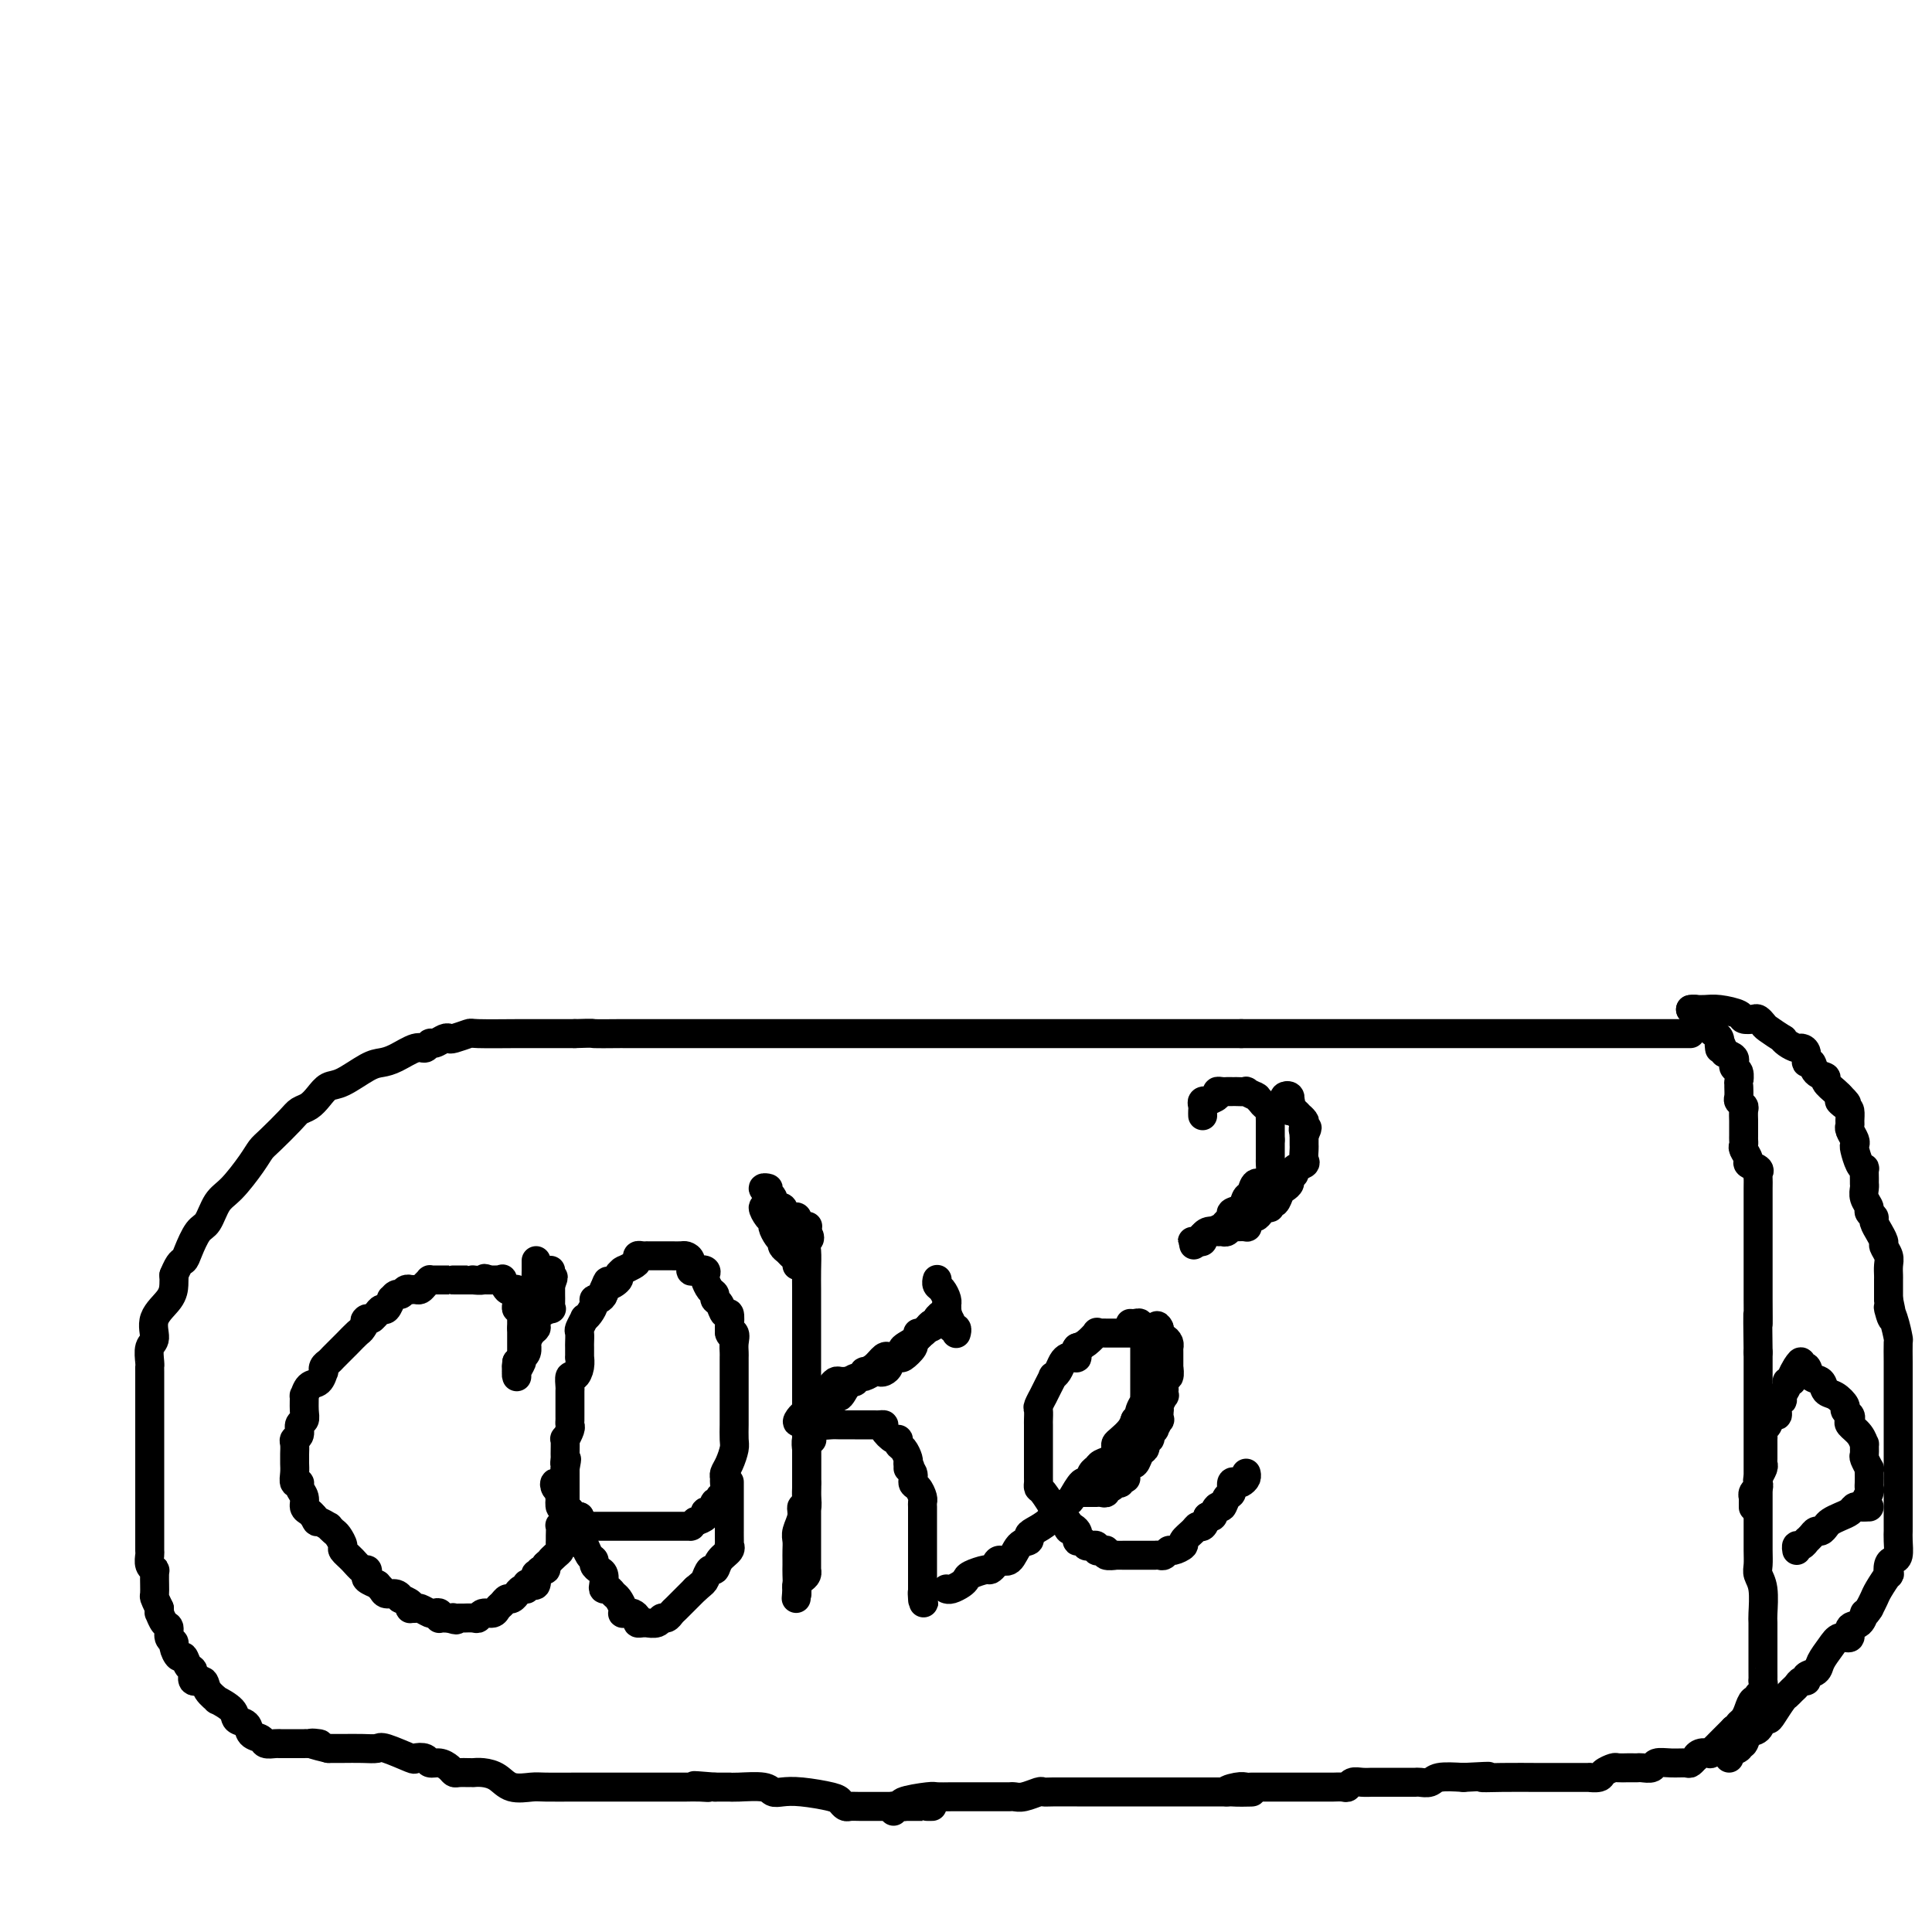 <svg viewBox='0 0 400 400' version='1.1' xmlns='http://www.w3.org/2000/svg' xmlns:xlink='http://www.w3.org/1999/xlink'><g fill='none' stroke='#000000' stroke-width='6' stroke-linecap='round' stroke-linejoin='round'><path d='M193,374c-0.428,0.000 -0.857,0.000 -1,0c-0.143,-0.000 -0.001,-0.000 0,0c0.001,0.000 -0.139,0.000 -1,0c-0.861,-0.000 -2.444,-0.000 -4,0c-1.556,0.000 -3.085,0.001 -4,0c-0.915,-0.001 -1.215,-0.003 -2,0c-0.785,0.003 -2.055,0.012 -3,0c-0.945,-0.012 -1.565,-0.045 -2,0c-0.435,0.045 -0.686,0.170 -1,0c-0.314,-0.170 -0.690,-0.633 -1,-1c-0.310,-0.367 -0.556,-0.638 -2,-1c-1.444,-0.362 -4.088,-0.815 -6,-1c-1.912,-0.185 -3.091,-0.102 -4,0c-0.909,0.102 -1.548,0.224 -2,0c-0.452,-0.224 -0.716,-0.792 -2,-1c-1.284,-0.208 -3.587,-0.056 -5,0c-1.413,0.056 -1.935,0.015 -2,0c-0.065,-0.015 0.329,-0.004 0,0c-0.329,0.004 -1.380,0.001 -2,0c-0.620,-0.001 -0.810,-0.001 -1,0'/><path d='M148,370c-7.394,-0.619 -3.379,-0.166 -2,0c1.379,0.166 0.121,0.044 -1,0c-1.121,-0.044 -2.106,-0.012 -3,0c-0.894,0.012 -1.697,0.003 -3,0c-1.303,-0.003 -3.105,-0.001 -4,0c-0.895,0.001 -0.884,0.000 -2,0c-1.116,-0.000 -3.361,-0.001 -5,0c-1.639,0.001 -2.672,0.002 -4,0c-1.328,-0.002 -2.949,-0.007 -5,0c-2.051,0.007 -4.531,0.026 -6,0c-1.469,-0.026 -1.928,-0.098 -3,0c-1.072,0.098 -2.756,0.366 -4,0c-1.244,-0.366 -2.048,-1.366 -3,-2c-0.952,-0.634 -2.052,-0.902 -3,-1c-0.948,-0.098 -1.746,-0.026 -2,0c-0.254,0.026 0.035,0.004 0,0c-0.035,-0.004 -0.393,0.009 -1,0c-0.607,-0.009 -1.462,-0.040 -2,0c-0.538,0.040 -0.759,0.151 -1,0c-0.241,-0.151 -0.503,-0.563 -1,-1c-0.497,-0.437 -1.228,-0.900 -2,-1c-0.772,-0.100 -1.583,0.162 -2,0c-0.417,-0.162 -0.439,-0.747 -1,-1c-0.561,-0.253 -1.661,-0.173 -2,0c-0.339,0.173 0.082,0.439 -1,0c-1.082,-0.439 -3.666,-1.582 -5,-2c-1.334,-0.418 -1.418,-0.112 -2,0c-0.582,0.112 -1.661,0.030 -3,0c-1.339,-0.030 -2.937,-0.008 -4,0c-1.063,0.008 -1.589,0.002 -2,0c-0.411,-0.002 -0.705,-0.001 -1,0'/><path d='M68,362c-6.222,-1.464 -2.778,-1.124 -2,-1c0.778,0.124 -1.109,0.033 -2,0c-0.891,-0.033 -0.784,-0.009 -1,0c-0.216,0.009 -0.753,0.002 -1,0c-0.247,-0.002 -0.203,0.000 -1,0c-0.797,-0.000 -2.436,-0.003 -3,0c-0.564,0.003 -0.053,0.013 0,0c0.053,-0.013 -0.352,-0.049 -1,0c-0.648,0.049 -1.540,0.183 -2,0c-0.460,-0.183 -0.488,-0.681 -1,-1c-0.512,-0.319 -1.508,-0.457 -2,-1c-0.492,-0.543 -0.480,-1.489 -1,-2c-0.520,-0.511 -1.572,-0.587 -2,-1c-0.428,-0.413 -0.232,-1.162 -1,-2c-0.768,-0.838 -2.501,-1.764 -3,-2c-0.499,-0.236 0.235,0.217 0,0c-0.235,-0.217 -1.439,-1.103 -2,-2c-0.561,-0.897 -0.479,-1.803 -1,-2c-0.521,-0.197 -1.645,0.317 -2,0c-0.355,-0.317 0.058,-1.465 0,-2c-0.058,-0.535 -0.589,-0.458 -1,-1c-0.411,-0.542 -0.703,-1.702 -1,-2c-0.297,-0.298 -0.601,0.267 -1,0c-0.399,-0.267 -0.894,-1.366 -1,-2c-0.106,-0.634 0.178,-0.805 0,-1c-0.178,-0.195 -0.818,-0.416 -1,-1c-0.182,-0.584 0.095,-1.532 0,-2c-0.095,-0.468 -0.562,-0.455 -1,-1c-0.438,-0.545 -0.849,-1.647 -1,-2c-0.151,-0.353 -0.043,0.042 0,0c0.043,-0.042 0.022,-0.521 0,-1'/><path d='M33,333c-1.305,-2.771 -1.068,-2.200 -1,-3c0.068,-0.800 -0.034,-2.973 0,-4c0.034,-1.027 0.205,-0.909 0,-1c-0.205,-0.091 -0.787,-0.391 -1,-1c-0.213,-0.609 -0.057,-1.528 0,-2c0.057,-0.472 0.015,-0.496 0,-1c-0.015,-0.504 -0.004,-1.488 0,-2c0.004,-0.512 0.001,-0.554 0,-1c-0.001,-0.446 -0.000,-1.297 0,-2c0.000,-0.703 0.000,-1.258 0,-2c-0.000,-0.742 -0.000,-1.672 0,-2c0.000,-0.328 0.000,-0.055 0,0c-0.000,0.055 -0.000,-0.109 0,-1c0.000,-0.891 0.000,-2.509 0,-3c-0.000,-0.491 0.000,0.145 0,0c-0.000,-0.145 -0.000,-1.072 0,-2c0.000,-0.928 0.000,-1.857 0,-2c-0.000,-0.143 -0.000,0.501 0,0c0.000,-0.501 0.000,-2.149 0,-4c-0.000,-1.851 -0.000,-3.907 0,-5c0.000,-1.093 0.000,-1.222 0,-2c-0.000,-0.778 -0.001,-2.205 0,-4c0.001,-1.795 0.005,-3.960 0,-5c-0.005,-1.040 -0.018,-0.956 0,-1c0.018,-0.044 0.068,-0.217 0,-1c-0.068,-0.783 -0.253,-2.177 0,-3c0.253,-0.823 0.943,-1.074 1,-2c0.057,-0.926 -0.521,-2.527 0,-4c0.521,-1.473 2.140,-2.820 3,-4c0.860,-1.180 0.960,-2.194 1,-3c0.040,-0.806 0.020,-1.403 0,-2'/><path d='M36,264c1.191,-2.939 1.670,-2.787 2,-3c0.330,-0.213 0.513,-0.792 1,-2c0.487,-1.208 1.279,-3.044 2,-4c0.721,-0.956 1.373,-1.033 2,-2c0.627,-0.967 1.230,-2.823 2,-4c0.770,-1.177 1.708,-1.673 3,-3c1.292,-1.327 2.937,-3.483 4,-5c1.063,-1.517 1.545,-2.395 2,-3c0.455,-0.605 0.884,-0.938 2,-2c1.116,-1.062 2.917,-2.852 4,-4c1.083,-1.148 1.446,-1.653 2,-2c0.554,-0.347 1.300,-0.534 2,-1c0.700,-0.466 1.356,-1.210 2,-2c0.644,-0.790 1.277,-1.625 2,-2c0.723,-0.375 1.538,-0.290 3,-1c1.462,-0.710 3.572,-2.213 5,-3c1.428,-0.787 2.176,-0.856 3,-1c0.824,-0.144 1.725,-0.363 3,-1c1.275,-0.637 2.922,-1.691 4,-2c1.078,-0.309 1.585,0.127 2,0c0.415,-0.127 0.739,-0.818 1,-1c0.261,-0.182 0.459,0.144 1,0c0.541,-0.144 1.423,-0.756 2,-1c0.577,-0.244 0.847,-0.118 1,0c0.153,0.118 0.189,0.228 1,0c0.811,-0.228 2.397,-0.793 3,-1c0.603,-0.207 0.222,-0.055 2,0c1.778,0.055 5.714,0.015 8,0c2.286,-0.015 2.923,-0.004 4,0c1.077,0.004 2.593,0.001 4,0c1.407,-0.001 2.703,-0.001 4,0'/><path d='M119,214c4.790,-0.155 3.266,-0.041 4,0c0.734,0.041 3.727,0.011 5,0c1.273,-0.011 0.826,-0.003 1,0c0.174,0.003 0.968,0.001 2,0c1.032,-0.001 2.303,-0.000 4,0c1.697,0.000 3.822,0.000 6,0c2.178,-0.000 4.410,-0.000 6,0c1.590,0.000 2.540,0.000 4,0c1.460,-0.000 3.432,-0.000 5,0c1.568,0.000 2.731,0.000 5,0c2.269,-0.000 5.642,-0.000 8,0c2.358,0.000 3.700,0.000 5,0c1.300,-0.000 2.559,-0.000 4,0c1.441,0.000 3.063,0.000 4,0c0.937,-0.000 1.187,-0.000 2,0c0.813,0.000 2.188,0.000 3,0c0.812,-0.000 1.063,-0.000 2,0c0.937,0.000 2.562,0.000 4,0c1.438,-0.000 2.690,-0.000 5,0c2.310,0.000 5.677,0.000 8,0c2.323,-0.000 3.602,-0.000 5,0c1.398,0.000 2.913,0.000 4,0c1.087,-0.000 1.744,-0.000 3,0c1.256,0.000 3.112,0.000 5,0c1.888,0.000 3.808,-0.000 5,0c1.192,0.000 1.657,0.000 3,0c1.343,0.000 3.564,-0.000 5,0c1.436,0.000 2.086,0.000 4,0c1.914,0.000 5.092,-0.000 7,0c1.908,0.000 2.545,0.000 4,0c1.455,0.000 3.727,0.000 6,0'/><path d='M257,214c22.352,0.000 9.232,0.000 6,0c-3.232,0.000 3.423,-0.000 7,0c3.577,0.000 4.077,0.000 5,0c0.923,0.000 2.268,-0.000 4,0c1.732,0.000 3.850,0.000 5,0c1.150,-0.000 1.333,0.000 3,0c1.667,0.000 4.819,0.000 7,0c2.181,0.000 3.390,0.000 5,0c1.610,-0.000 3.619,0.000 5,0c1.381,0.000 2.134,0.000 4,0c1.866,0.000 4.846,0.000 7,0c2.154,0.000 3.483,0.000 5,0c1.517,-0.000 3.223,-0.000 5,0c1.777,0.000 3.627,0.000 5,0c1.373,0.000 2.269,-0.000 3,0c0.731,0.000 1.296,0.000 2,0c0.704,0.000 1.547,-0.000 2,0c0.453,0.000 0.517,0.000 1,0c0.483,0.000 1.386,-0.000 3,0c1.614,0.000 3.939,0.000 5,0c1.061,0.000 0.859,-0.000 1,0c0.141,0.000 0.625,0.000 1,0c0.375,0.000 0.639,-0.000 1,0c0.361,0.000 0.817,0.000 1,0c0.183,0.000 0.091,0.000 0,0'/><path d='M185,375c0.020,-0.424 0.039,-0.848 0,-1c-0.039,-0.152 -0.137,-0.030 0,0c0.137,0.030 0.507,-0.030 1,0c0.493,0.030 1.108,0.152 1,0c-0.108,-0.152 -0.939,-0.577 0,-1c0.939,-0.423 3.647,-0.846 5,-1c1.353,-0.154 1.350,-0.041 2,0c0.650,0.041 1.953,0.011 3,0c1.047,-0.011 1.839,-0.003 3,0c1.161,0.003 2.692,0.001 4,0c1.308,-0.001 2.394,0.001 3,0c0.606,-0.001 0.733,-0.004 1,0c0.267,0.004 0.673,0.015 1,0c0.327,-0.015 0.576,-0.057 1,0c0.424,0.057 1.025,0.211 2,0c0.975,-0.211 2.325,-0.789 3,-1c0.675,-0.211 0.674,-0.057 1,0c0.326,0.057 0.979,0.015 2,0c1.021,-0.015 2.412,-0.004 5,0c2.588,0.004 6.375,0.001 9,0c2.625,-0.001 4.089,-0.000 6,0c1.911,0.000 4.269,0.000 6,0c1.731,-0.000 2.835,-0.000 4,0c1.165,0.000 2.391,0.000 3,0c0.609,-0.000 0.603,-0.000 1,0c0.397,0.000 1.199,0.000 2,0'/><path d='M254,371c9.786,-0.094 3.251,0.171 1,0c-2.251,-0.171 -0.218,-0.778 1,-1c1.218,-0.222 1.622,-0.060 2,0c0.378,0.060 0.730,0.016 1,0c0.270,-0.016 0.457,-0.004 1,0c0.543,0.004 1.440,0.001 2,0c0.560,-0.001 0.782,-0.000 1,0c0.218,0.000 0.430,0.000 1,0c0.570,-0.000 1.497,-0.000 2,0c0.503,0.000 0.582,0.000 1,0c0.418,-0.000 1.176,0.000 2,0c0.824,-0.000 1.712,-0.000 2,0c0.288,0.000 -0.026,0.000 0,0c0.026,-0.000 0.392,-0.000 1,0c0.608,0.000 1.458,0.001 2,0c0.542,-0.001 0.774,-0.004 1,0c0.226,0.004 0.444,0.015 1,0c0.556,-0.015 1.449,-0.057 2,0c0.551,0.057 0.762,0.211 1,0c0.238,-0.211 0.505,-0.789 1,-1c0.495,-0.211 1.217,-0.057 2,0c0.783,0.057 1.627,0.015 2,0c0.373,-0.015 0.275,-0.004 1,0c0.725,0.004 2.273,0.001 3,0c0.727,-0.001 0.632,0.001 1,0c0.368,-0.001 1.199,-0.004 2,0c0.801,0.004 1.574,0.015 2,0c0.426,-0.015 0.506,-0.056 1,0c0.494,0.056 1.402,0.207 2,0c0.598,-0.207 0.885,-0.774 2,-1c1.115,-0.226 3.057,-0.113 5,0'/><path d='M303,368c8.352,-0.464 4.731,-0.124 4,0c-0.731,0.124 1.426,0.033 4,0c2.574,-0.033 5.565,-0.009 7,0c1.435,0.009 1.314,0.002 2,0c0.686,-0.002 2.178,-0.001 3,0c0.822,0.001 0.973,0.001 1,0c0.027,-0.001 -0.072,-0.003 1,0c1.072,0.003 3.313,0.011 4,0c0.687,-0.011 -0.182,-0.041 0,0c0.182,0.041 1.415,0.155 2,0c0.585,-0.155 0.524,-0.577 1,-1c0.476,-0.423 1.490,-0.845 2,-1c0.510,-0.155 0.517,-0.042 1,0c0.483,0.042 1.443,0.012 2,0c0.557,-0.012 0.711,-0.007 1,0c0.289,0.007 0.713,0.016 1,0c0.287,-0.016 0.438,-0.057 1,0c0.562,0.057 1.537,0.213 2,0c0.463,-0.213 0.415,-0.793 1,-1c0.585,-0.207 1.802,-0.040 3,0c1.198,0.040 2.375,-0.045 3,0c0.625,0.045 0.697,0.222 1,0c0.303,-0.222 0.837,-0.843 1,-1c0.163,-0.157 -0.044,0.151 0,0c0.044,-0.151 0.341,-0.762 1,-1c0.659,-0.238 1.681,-0.105 2,0c0.319,0.105 -0.067,0.180 0,0c0.067,-0.180 0.585,-0.615 1,-1c0.415,-0.385 0.727,-0.719 1,-1c0.273,-0.281 0.507,-0.509 1,-1c0.493,-0.491 1.247,-1.246 2,-2'/><path d='M359,358c1.726,-1.272 1.041,-0.953 1,-1c-0.041,-0.047 0.562,-0.461 1,-1c0.438,-0.539 0.709,-1.204 1,-2c0.291,-0.796 0.600,-1.724 1,-2c0.400,-0.276 0.892,0.099 1,0c0.108,-0.099 -0.167,-0.673 0,-1c0.167,-0.327 0.777,-0.406 1,-1c0.223,-0.594 0.060,-1.701 0,-2c-0.060,-0.299 -0.016,0.210 0,0c0.016,-0.210 0.004,-1.139 0,-2c-0.004,-0.861 -0.001,-1.653 0,-2c0.001,-0.347 0.000,-0.250 0,-1c-0.000,-0.750 0.001,-2.347 0,-3c-0.001,-0.653 -0.004,-0.363 0,-1c0.004,-0.637 0.015,-2.200 0,-3c-0.015,-0.800 -0.057,-0.836 0,-2c0.057,-1.164 0.211,-3.458 0,-5c-0.211,-1.542 -0.789,-2.334 -1,-3c-0.211,-0.666 -0.057,-1.206 0,-2c0.057,-0.794 0.015,-1.842 0,-3c-0.015,-1.158 -0.004,-2.424 0,-3c0.004,-0.576 0.001,-0.460 0,-1c-0.001,-0.540 -0.000,-1.736 0,-3c0.000,-1.264 0.000,-2.595 0,-4c-0.000,-1.405 -0.000,-2.885 0,-5c0.000,-2.115 0.000,-4.865 0,-6c-0.000,-1.135 -0.000,-0.655 0,-1c0.000,-0.345 0.000,-1.515 0,-3c-0.000,-1.485 -0.000,-3.284 0,-5c0.000,-1.716 0.000,-3.347 0,-5c-0.000,-1.653 -0.000,-3.326 0,-5'/><path d='M364,280c-0.155,-11.985 -0.041,-6.946 0,-6c0.041,0.946 0.011,-2.199 0,-5c-0.011,-2.801 -0.003,-5.257 0,-7c0.003,-1.743 0.001,-2.771 0,-4c-0.001,-1.229 -0.001,-2.658 0,-4c0.001,-1.342 0.002,-2.597 0,-4c-0.002,-1.403 -0.008,-2.954 0,-4c0.008,-1.046 0.031,-1.589 0,-2c-0.031,-0.411 -0.117,-0.691 0,-1c0.117,-0.309 0.438,-0.646 0,-1c-0.438,-0.354 -1.634,-0.725 -2,-1c-0.366,-0.275 0.098,-0.454 0,-1c-0.098,-0.546 -0.758,-1.460 -1,-2c-0.242,-0.540 -0.065,-0.707 0,-1c0.065,-0.293 0.017,-0.712 0,-1c-0.017,-0.288 -0.004,-0.444 0,-1c0.004,-0.556 -0.003,-1.511 0,-2c0.003,-0.489 0.015,-0.511 0,-1c-0.015,-0.489 -0.057,-1.444 0,-2c0.057,-0.556 0.211,-0.714 0,-1c-0.211,-0.286 -0.789,-0.702 -1,-1c-0.211,-0.298 -0.056,-0.479 0,-1c0.056,-0.521 0.011,-1.382 0,-2c-0.011,-0.618 0.011,-0.993 0,-1c-0.011,-0.007 -0.056,0.353 0,0c0.056,-0.353 0.213,-1.418 0,-2c-0.213,-0.582 -0.795,-0.681 -1,-1c-0.205,-0.319 -0.034,-0.859 0,-1c0.034,-0.141 -0.068,0.116 0,0c0.068,-0.116 0.305,-0.605 0,-1c-0.305,-0.395 -1.153,-0.698 -2,-1'/><path d='M357,218c-1.310,-4.030 -1.086,-1.605 -1,-1c0.086,0.605 0.034,-0.610 0,-1c-0.034,-0.390 -0.051,0.045 0,0c0.051,-0.045 0.169,-0.572 0,-1c-0.169,-0.428 -0.624,-0.759 -1,-1c-0.376,-0.241 -0.674,-0.394 -1,-1c-0.326,-0.606 -0.679,-1.665 -1,-2c-0.321,-0.335 -0.608,0.054 -1,0c-0.392,-0.054 -0.889,-0.551 -1,-1c-0.111,-0.449 0.162,-0.852 0,-1c-0.162,-0.148 -0.761,-0.042 -1,0c-0.239,0.042 -0.120,0.021 0,0'/><path d='M350,209c0.467,0.002 0.935,0.003 1,0c0.065,-0.003 -0.272,-0.011 0,0c0.272,0.011 1.151,0.042 2,0c0.849,-0.042 1.666,-0.156 3,0c1.334,0.156 3.184,0.581 4,1c0.816,0.419 0.598,0.832 1,1c0.402,0.168 1.426,0.091 2,0c0.574,-0.091 0.700,-0.197 1,0c0.300,0.197 0.776,0.697 1,1c0.224,0.303 0.196,0.411 1,1c0.804,0.589 2.439,1.660 3,2c0.561,0.340 0.049,-0.051 0,0c-0.049,0.051 0.364,0.543 1,1c0.636,0.457 1.494,0.877 2,1c0.506,0.123 0.659,-0.051 1,0c0.341,0.051 0.870,0.329 1,1c0.130,0.671 -0.139,1.737 0,2c0.139,0.263 0.685,-0.277 1,0c0.315,0.277 0.399,1.370 1,2c0.601,0.630 1.718,0.798 2,1c0.282,0.202 -0.270,0.439 0,1c0.270,0.561 1.363,1.446 2,2c0.637,0.554 0.819,0.777 1,1'/><path d='M381,227c2.740,2.650 0.591,1.273 0,1c-0.591,-0.273 0.377,0.556 1,1c0.623,0.444 0.903,0.504 1,1c0.097,0.496 0.012,1.429 0,2c-0.012,0.571 0.049,0.781 0,1c-0.049,0.219 -0.206,0.447 0,1c0.206,0.553 0.777,1.431 1,2c0.223,0.569 0.098,0.830 0,1c-0.098,0.170 -0.170,0.248 0,1c0.170,0.752 0.581,2.176 1,3c0.419,0.824 0.845,1.046 1,1c0.155,-0.046 0.041,-0.360 0,0c-0.041,0.360 -0.007,1.396 0,2c0.007,0.604 -0.013,0.778 0,1c0.013,0.222 0.060,0.494 0,1c-0.060,0.506 -0.227,1.248 0,2c0.227,0.752 0.850,1.516 1,2c0.150,0.484 -0.171,0.688 0,1c0.171,0.312 0.834,0.732 1,1c0.166,0.268 -0.167,0.386 0,1c0.167,0.614 0.833,1.726 1,2c0.167,0.274 -0.166,-0.289 0,0c0.166,0.289 0.829,1.429 1,2c0.171,0.571 -0.150,0.572 0,1c0.150,0.428 0.772,1.284 1,2c0.228,0.716 0.061,1.291 0,2c-0.061,0.709 -0.016,1.552 0,2c0.016,0.448 0.004,0.502 0,1c-0.004,0.498 -0.001,1.442 0,2c0.001,0.558 0.000,0.731 0,1c-0.000,0.269 -0.000,0.635 0,1'/><path d='M391,269c1.503,6.894 0.259,3.127 0,2c-0.259,-1.127 0.466,0.384 1,2c0.534,1.616 0.875,3.338 1,4c0.125,0.662 0.033,0.265 0,1c-0.033,0.735 -0.009,2.600 0,4c0.009,1.400 0.002,2.333 0,3c-0.002,0.667 -0.001,1.067 0,2c0.001,0.933 0.000,2.399 0,3c-0.000,0.601 -0.000,0.338 0,1c0.000,0.662 0.000,2.250 0,3c-0.000,0.750 -0.000,0.663 0,1c0.000,0.337 0.000,1.098 0,2c-0.000,0.902 -0.000,1.947 0,2c0.000,0.053 0.000,-0.884 0,0c-0.000,0.884 -0.000,3.589 0,5c0.000,1.411 0.000,1.528 0,2c-0.000,0.472 -0.000,1.300 0,2c0.000,0.700 0.000,1.272 0,2c-0.000,0.728 -0.000,1.611 0,2c0.000,0.389 0.001,0.283 0,1c-0.001,0.717 -0.003,2.258 0,3c0.003,0.742 0.011,0.684 0,1c-0.011,0.316 -0.042,1.007 0,2c0.042,0.993 0.157,2.288 0,3c-0.157,0.712 -0.585,0.842 -1,1c-0.415,0.158 -0.818,0.346 -1,1c-0.182,0.654 -0.143,1.775 0,2c0.143,0.225 0.389,-0.445 0,0c-0.389,0.445 -1.412,2.004 -2,3c-0.588,0.996 -0.739,1.427 -1,2c-0.261,0.573 -0.630,1.286 -1,2'/><path d='M387,333c-1.128,1.814 -0.949,0.849 -1,1c-0.051,0.151 -0.331,1.419 -1,2c-0.669,0.581 -1.727,0.477 -2,1c-0.273,0.523 0.241,1.674 0,2c-0.241,0.326 -1.235,-0.173 -2,0c-0.765,0.173 -1.300,1.017 -2,2c-0.700,0.983 -1.564,2.105 -2,3c-0.436,0.895 -0.446,1.563 -1,2c-0.554,0.437 -1.654,0.642 -2,1c-0.346,0.358 0.062,0.870 0,1c-0.062,0.130 -0.593,-0.122 -1,0c-0.407,0.122 -0.690,0.617 -1,1c-0.310,0.383 -0.646,0.653 -1,1c-0.354,0.347 -0.725,0.771 -1,1c-0.275,0.229 -0.454,0.265 -1,1c-0.546,0.735 -1.460,2.171 -2,3c-0.540,0.829 -0.708,1.053 -1,1c-0.292,-0.053 -0.709,-0.382 -1,0c-0.291,0.382 -0.457,1.475 -1,2c-0.543,0.525 -1.464,0.484 -2,1c-0.536,0.516 -0.687,1.591 -1,2c-0.313,0.409 -0.788,0.152 -1,0c-0.212,-0.152 -0.162,-0.198 0,0c0.162,0.198 0.435,0.641 0,1c-0.435,0.359 -1.579,0.635 -2,1c-0.421,0.365 -0.120,0.819 0,1c0.120,0.181 0.060,0.091 0,0'/><path d='M363,312c0.000,-0.022 0.000,-0.044 0,0c-0.000,0.044 -0.001,0.152 0,0c0.001,-0.152 0.004,-0.566 0,-1c-0.004,-0.434 -0.015,-0.890 0,-1c0.015,-0.110 0.056,0.126 0,0c-0.056,-0.126 -0.207,-0.615 0,-1c0.207,-0.385 0.774,-0.667 1,-1c0.226,-0.333 0.113,-0.718 0,-1c-0.113,-0.282 -0.227,-0.460 0,-1c0.227,-0.540 0.793,-1.440 1,-2c0.207,-0.560 0.055,-0.780 0,-1c-0.055,-0.220 -0.015,-0.440 0,-1c0.015,-0.560 0.003,-1.460 0,-2c-0.003,-0.540 0.002,-0.721 0,-1c-0.002,-0.279 -0.012,-0.657 0,-1c0.012,-0.343 0.046,-0.650 0,-1c-0.046,-0.350 -0.171,-0.741 0,-1c0.171,-0.259 0.638,-0.384 1,-1c0.362,-0.616 0.618,-1.722 1,-2c0.382,-0.278 0.891,0.273 1,0c0.109,-0.273 -0.182,-1.369 0,-2c0.182,-0.631 0.837,-0.795 1,-1c0.163,-0.205 -0.167,-0.449 0,-1c0.167,-0.551 0.832,-1.407 1,-2c0.168,-0.593 -0.161,-0.922 0,-1c0.161,-0.078 0.813,0.094 1,0c0.187,-0.094 -0.089,-0.456 0,-1c0.089,-0.544 0.545,-1.272 1,-2'/><path d='M372,283c1.257,-2.135 0.899,-0.474 1,0c0.101,0.474 0.659,-0.239 1,0c0.341,0.239 0.463,1.430 1,2c0.537,0.570 1.488,0.520 2,1c0.512,0.480 0.586,1.491 1,2c0.414,0.509 1.169,0.518 2,1c0.831,0.482 1.738,1.438 2,2c0.262,0.562 -0.119,0.730 0,1c0.119,0.270 0.740,0.641 1,1c0.260,0.359 0.161,0.707 0,1c-0.161,0.293 -0.383,0.530 0,1c0.383,0.470 1.369,1.171 2,2c0.631,0.829 0.905,1.785 1,2c0.095,0.215 0.011,-0.311 0,0c-0.011,0.311 0.049,1.458 0,2c-0.049,0.542 -0.209,0.477 0,1c0.209,0.523 0.788,1.632 1,2c0.212,0.368 0.058,-0.005 0,0c-0.058,0.005 -0.019,0.387 0,1c0.019,0.613 0.019,1.456 0,2c-0.019,0.544 -0.058,0.789 0,1c0.058,0.211 0.211,0.386 0,1c-0.211,0.614 -0.788,1.665 -1,2c-0.212,0.335 -0.061,-0.047 0,0c0.061,0.047 0.030,0.524 0,1'/><path d='M387,312c-0.446,0.002 -0.892,0.003 -1,0c-0.108,-0.003 0.123,-0.012 0,0c-0.123,0.012 -0.600,0.045 -1,0c-0.400,-0.045 -0.723,-0.167 -1,0c-0.277,0.167 -0.508,0.623 -1,1c-0.492,0.377 -1.245,0.675 -2,1c-0.755,0.325 -1.511,0.678 -2,1c-0.489,0.322 -0.709,0.612 -1,1c-0.291,0.388 -0.653,0.875 -1,1c-0.347,0.125 -0.681,-0.111 -1,0c-0.319,0.111 -0.624,0.570 -1,1c-0.376,0.430 -0.822,0.832 -1,1c-0.178,0.168 -0.086,0.101 0,0c0.086,-0.101 0.167,-0.237 0,0c-0.167,0.237 -0.581,0.847 -1,1c-0.419,0.153 -0.844,-0.151 -1,0c-0.156,0.151 -0.045,0.757 0,1c0.045,0.243 0.022,0.121 0,0'/><path d='M111,261c-0.002,0.374 -0.003,0.748 0,1c0.003,0.252 0.011,0.381 0,1c-0.011,0.619 -0.041,1.729 0,3c0.041,1.271 0.155,2.704 0,4c-0.155,1.296 -0.577,2.456 -1,3c-0.423,0.544 -0.846,0.474 -1,1c-0.154,0.526 -0.040,1.650 0,2c0.040,0.350 0.007,-0.074 0,0c-0.007,0.074 0.012,0.646 0,1c-0.012,0.354 -0.055,0.489 0,1c0.055,0.511 0.207,1.397 0,2c-0.207,0.603 -0.773,0.922 -1,1c-0.227,0.078 -0.113,-0.084 0,0c0.113,0.084 0.227,0.415 0,1c-0.227,0.585 -0.793,1.422 -1,2c-0.207,0.578 -0.056,0.895 0,1c0.056,0.105 0.015,-0.003 0,0c-0.015,0.003 -0.004,0.116 0,0c0.004,-0.116 0.001,-0.462 0,-1c-0.001,-0.538 -0.001,-1.269 0,-2'/><path d='M107,282c-0.456,3.135 0.403,0.473 1,-1c0.597,-1.473 0.930,-1.756 1,-2c0.070,-0.244 -0.123,-0.450 0,-1c0.123,-0.550 0.562,-1.444 1,-2c0.438,-0.556 0.874,-0.776 1,-1c0.126,-0.224 -0.057,-0.454 0,-1c0.057,-0.546 0.355,-1.408 1,-2c0.645,-0.592 1.637,-0.914 2,-1c0.363,-0.086 0.097,0.064 0,0c-0.097,-0.064 -0.026,-0.342 0,-1c0.026,-0.658 0.007,-1.697 0,-2c-0.007,-0.303 -0.002,0.129 0,0c0.002,-0.129 0.001,-0.818 0,-1c-0.001,-0.182 -0.000,0.143 0,0c0.000,-0.143 0.000,-0.755 0,-1c-0.000,-0.245 -0.000,-0.122 0,0'/><path d='M114,266c1.083,-2.657 0.290,-1.300 0,-1c-0.290,0.300 -0.078,-0.458 0,-1c0.078,-0.542 0.022,-0.869 0,-1c-0.022,-0.131 -0.011,-0.065 0,0'/><path d='M108,281c0.000,0.089 0.000,0.177 0,0c0.000,-0.177 0.000,-0.621 0,-1c-0.000,-0.379 0.000,-0.693 0,-1c0.000,-0.307 0.000,-0.608 0,-1c0.000,-0.392 0.000,-0.876 0,-1c0.000,-0.124 0.000,0.111 0,0c0.000,-0.111 0.000,-0.568 0,-1c0.000,-0.432 0.000,-0.838 0,-1c0.000,-0.162 0.000,-0.081 0,0'/><path d='M108,275c0.000,-1.035 0.001,-0.621 0,-1c-0.001,-0.379 -0.004,-1.551 0,-2c0.004,-0.449 0.015,-0.176 0,0c-0.015,0.176 -0.057,0.254 0,0c0.057,-0.254 0.211,-0.841 0,-1c-0.211,-0.159 -0.788,0.111 -1,0c-0.212,-0.111 -0.061,-0.604 0,-1c0.061,-0.396 0.030,-0.694 0,-1c-0.030,-0.306 -0.060,-0.618 0,-1c0.060,-0.382 0.210,-0.832 0,-1c-0.210,-0.168 -0.778,-0.052 -1,0c-0.222,0.052 -0.097,0.042 0,0c0.097,-0.042 0.166,-0.116 0,0c-0.166,0.116 -0.566,0.424 -1,0c-0.434,-0.424 -0.900,-1.578 -1,-2c-0.100,-0.422 0.166,-0.113 0,0c-0.166,0.113 -0.766,0.030 -1,0c-0.234,-0.030 -0.104,-0.008 0,0c0.104,0.008 0.182,0.002 0,0c-0.182,-0.002 -0.623,-0.001 -1,0c-0.377,0.001 -0.688,0.000 -1,0'/><path d='M101,265c-1.030,-0.619 -0.606,-0.166 -1,0c-0.394,0.166 -1.606,0.044 -2,0c-0.394,-0.044 0.030,-0.012 0,0c-0.030,0.012 -0.515,0.003 -1,0c-0.485,-0.003 -0.969,-0.001 -1,0c-0.031,0.001 0.391,0.000 0,0c-0.391,-0.000 -1.596,-0.000 -2,0c-0.404,0.000 -0.007,0.000 0,0c0.007,-0.000 -0.376,-0.001 -1,0c-0.624,0.001 -1.491,0.003 -2,0c-0.509,-0.003 -0.661,-0.011 -1,0c-0.339,0.011 -0.864,0.041 -1,0c-0.136,-0.041 0.118,-0.155 0,0c-0.118,0.155 -0.606,0.577 -1,1c-0.394,0.423 -0.693,0.846 -1,1c-0.307,0.154 -0.621,0.040 -1,0c-0.379,-0.040 -0.823,-0.007 -1,0c-0.177,0.007 -0.089,-0.013 0,0c0.089,0.013 0.177,0.060 0,0c-0.177,-0.060 -0.621,-0.229 -1,0c-0.379,0.229 -0.693,0.854 -1,1c-0.307,0.146 -0.607,-0.186 -1,0c-0.393,0.186 -0.879,0.890 -1,1c-0.121,0.110 0.122,-0.374 0,0c-0.122,0.374 -0.610,1.605 -1,2c-0.390,0.395 -0.682,-0.048 -1,0c-0.318,0.048 -0.662,0.585 -1,1c-0.338,0.415 -0.669,0.707 -1,1'/><path d='M77,273c-2.340,1.124 -1.189,-0.065 -1,0c0.189,0.065 -0.583,1.383 -1,2c-0.417,0.617 -0.479,0.533 -1,1c-0.521,0.467 -1.502,1.487 -2,2c-0.498,0.513 -0.512,0.520 -1,1c-0.488,0.480 -1.451,1.433 -2,2c-0.549,0.567 -0.685,0.747 -1,1c-0.315,0.253 -0.809,0.577 -1,1c-0.191,0.423 -0.079,0.945 0,1c0.079,0.055 0.126,-0.356 0,0c-0.126,0.356 -0.426,1.478 -1,2c-0.574,0.522 -1.421,0.444 -2,1c-0.579,0.556 -0.891,1.744 -1,2c-0.109,0.256 -0.014,-0.422 0,0c0.014,0.422 -0.053,1.945 0,3c0.053,1.055 0.224,1.644 0,2c-0.224,0.356 -0.845,0.480 -1,1c-0.155,0.520 0.155,1.435 0,2c-0.155,0.565 -0.774,0.781 -1,1c-0.226,0.219 -0.060,0.442 0,1c0.060,0.558 0.015,1.449 0,2c-0.015,0.551 0.000,0.760 0,1c-0.000,0.240 -0.015,0.511 0,1c0.015,0.489 0.061,1.194 0,2c-0.061,0.806 -0.227,1.711 0,2c0.227,0.289 0.848,-0.039 1,0c0.152,0.039 -0.167,0.444 0,1c0.167,0.556 0.818,1.262 1,2c0.182,0.738 -0.105,1.506 0,2c0.105,0.494 0.601,0.712 1,1c0.399,0.288 0.699,0.644 1,1'/><path d='M65,314c0.720,1.554 0.521,0.940 1,1c0.479,0.060 1.635,0.793 2,1c0.365,0.207 -0.061,-0.114 0,0c0.061,0.114 0.611,0.663 1,1c0.389,0.337 0.619,0.462 1,1c0.381,0.538 0.915,1.488 1,2c0.085,0.512 -0.278,0.585 0,1c0.278,0.415 1.197,1.172 2,2c0.803,0.828 1.491,1.729 2,2c0.509,0.271 0.839,-0.086 1,0c0.161,0.086 0.151,0.614 0,1c-0.151,0.386 -0.445,0.629 0,1c0.445,0.371 1.628,0.869 2,1c0.372,0.131 -0.068,-0.104 0,0c0.068,0.104 0.643,0.549 1,1c0.357,0.451 0.495,0.908 1,1c0.505,0.092 1.375,-0.182 2,0c0.625,0.182 1.004,0.819 1,1c-0.004,0.181 -0.390,-0.095 0,0c0.390,0.095 1.556,0.560 2,1c0.444,0.440 0.164,0.854 0,1c-0.164,0.146 -0.213,0.025 0,0c0.213,-0.025 0.688,0.045 1,0c0.312,-0.045 0.462,-0.204 1,0c0.538,0.204 1.464,0.773 2,1c0.536,0.227 0.683,0.113 1,0c0.317,-0.113 0.806,-0.227 1,0c0.194,0.227 0.093,0.793 0,1c-0.093,0.207 -0.179,0.056 0,0c0.179,-0.056 0.623,-0.016 1,0c0.377,0.016 0.689,0.008 1,0'/><path d='M93,335c2.252,0.773 1.381,0.207 1,0c-0.381,-0.207 -0.270,-0.054 0,0c0.270,0.054 0.701,0.011 1,0c0.299,-0.011 0.465,0.012 1,0c0.535,-0.012 1.439,-0.059 2,0c0.561,0.059 0.780,0.223 1,0c0.220,-0.223 0.440,-0.834 1,-1c0.560,-0.166 1.459,0.114 2,0c0.541,-0.114 0.723,-0.623 1,-1c0.277,-0.377 0.648,-0.622 1,-1c0.352,-0.378 0.686,-0.890 1,-1c0.314,-0.110 0.610,0.182 1,0c0.390,-0.182 0.874,-0.837 1,-1c0.126,-0.163 -0.107,0.166 0,0c0.107,-0.166 0.554,-0.827 1,-1c0.446,-0.173 0.890,0.142 1,0c0.110,-0.142 -0.115,-0.741 0,-1c0.115,-0.259 0.569,-0.179 1,0c0.431,0.179 0.837,0.455 1,0c0.163,-0.455 0.082,-1.642 0,-2c-0.082,-0.358 -0.166,0.114 0,0c0.166,-0.114 0.580,-0.814 1,-1c0.420,-0.186 0.844,0.142 1,0c0.156,-0.142 0.045,-0.755 0,-1c-0.045,-0.245 -0.022,-0.123 0,0'/><path d='M113,324c1.884,-1.726 1.093,-1.040 1,-1c-0.093,0.040 0.511,-0.565 1,-1c0.489,-0.435 0.863,-0.698 1,-1c0.137,-0.302 0.036,-0.641 0,-1c-0.036,-0.359 -0.006,-0.736 0,-1c0.006,-0.264 -0.013,-0.413 0,-1c0.013,-0.587 0.056,-1.610 0,-2c-0.056,-0.390 -0.211,-0.146 0,0c0.211,0.146 0.789,0.195 1,0c0.211,-0.195 0.057,-0.635 0,-1c-0.057,-0.365 -0.015,-0.656 0,-1c0.015,-0.344 0.004,-0.740 0,-1c-0.004,-0.260 -0.001,-0.384 0,-1c0.001,-0.616 0.000,-1.722 0,-2c-0.000,-0.278 -0.000,0.274 0,0c0.000,-0.274 0.000,-1.372 0,-2c-0.000,-0.628 -0.000,-0.784 0,-1c0.000,-0.216 0.000,-0.490 0,-1c-0.000,-0.510 -0.000,-1.255 0,-2'/><path d='M117,304c0.618,-3.262 0.165,-1.419 0,-1c-0.165,0.419 -0.040,-0.588 0,-1c0.040,-0.412 -0.003,-0.229 0,-1c0.003,-0.771 0.053,-2.497 0,-3c-0.053,-0.503 -0.210,0.217 0,0c0.210,-0.217 0.788,-1.372 1,-2c0.212,-0.628 0.057,-0.731 0,-1c-0.057,-0.269 -0.015,-0.706 0,-1c0.015,-0.294 0.004,-0.444 0,-1c-0.004,-0.556 -0.002,-1.516 0,-2c0.002,-0.484 0.003,-0.492 0,-1c-0.003,-0.508 -0.011,-1.514 0,-2c0.011,-0.486 0.041,-0.450 0,-1c-0.041,-0.550 -0.155,-1.687 0,-2c0.155,-0.313 0.577,0.196 1,0c0.423,-0.196 0.845,-1.098 1,-2c0.155,-0.902 0.042,-1.804 0,-2c-0.042,-0.196 -0.012,0.314 0,0c0.012,-0.314 0.007,-1.451 0,-2c-0.007,-0.549 -0.017,-0.511 0,-1c0.017,-0.489 0.060,-1.506 0,-2c-0.060,-0.494 -0.222,-0.464 0,-1c0.222,-0.536 0.829,-1.636 1,-2c0.171,-0.364 -0.095,0.008 0,0c0.095,-0.008 0.551,-0.397 1,-1c0.449,-0.603 0.891,-1.419 1,-2c0.109,-0.581 -0.114,-0.926 0,-1c0.114,-0.074 0.567,0.125 1,0c0.433,-0.125 0.847,-0.572 1,-1c0.153,-0.428 0.044,-0.837 0,-1c-0.044,-0.163 -0.022,-0.082 0,0'/><path d='M125,267c1.184,-2.962 0.643,-1.368 1,-1c0.357,0.368 1.610,-0.489 2,-1c0.390,-0.511 -0.085,-0.676 0,-1c0.085,-0.324 0.731,-0.808 1,-1c0.269,-0.192 0.162,-0.094 0,0c-0.162,0.094 -0.381,0.183 0,0c0.381,-0.183 1.360,-0.637 2,-1c0.640,-0.363 0.940,-0.633 1,-1c0.060,-0.367 -0.121,-0.830 0,-1c0.121,-0.170 0.543,-0.045 1,0c0.457,0.045 0.949,0.012 1,0c0.051,-0.012 -0.338,-0.003 0,0c0.338,0.003 1.404,0.001 2,0c0.596,-0.001 0.723,-0.001 1,0c0.277,0.001 0.705,0.002 1,0c0.295,-0.002 0.457,-0.007 1,0c0.543,0.007 1.468,0.027 2,0c0.532,-0.027 0.672,-0.099 1,0c0.328,0.099 0.845,0.370 1,1c0.155,0.630 -0.050,1.621 0,2c0.050,0.379 0.356,0.147 1,0c0.644,-0.147 1.627,-0.208 2,0c0.373,0.208 0.138,0.686 0,1c-0.138,0.314 -0.177,0.464 0,1c0.177,0.536 0.572,1.458 1,2c0.428,0.542 0.889,0.703 1,1c0.111,0.297 -0.128,0.729 0,1c0.128,0.271 0.622,0.382 1,1c0.378,0.618 0.640,1.743 1,2c0.360,0.257 0.817,-0.355 1,0c0.183,0.355 0.091,1.678 0,3'/><path d='M151,275c1.332,2.572 0.161,1.501 0,1c-0.161,-0.501 0.689,-0.434 1,0c0.311,0.434 0.083,1.233 0,2c-0.083,0.767 -0.022,1.500 0,2c0.022,0.500 0.006,0.766 0,1c-0.006,0.234 -0.002,0.434 0,1c0.002,0.566 0.000,1.496 0,2c-0.000,0.504 -0.000,0.581 0,1c0.000,0.419 0.000,1.180 0,2c-0.000,0.820 0.000,1.699 0,2c-0.000,0.301 -0.000,0.024 0,0c0.000,-0.024 0.001,0.205 0,1c-0.001,0.795 -0.003,2.156 0,3c0.003,0.844 0.011,1.171 0,2c-0.011,0.829 -0.041,2.159 0,3c0.041,0.841 0.154,1.194 0,2c-0.154,0.806 -0.576,2.065 -1,3c-0.424,0.935 -0.850,1.546 -1,2c-0.150,0.454 -0.025,0.753 0,1c0.025,0.247 -0.049,0.443 0,1c0.049,0.557 0.223,1.474 0,2c-0.223,0.526 -0.843,0.662 -1,1c-0.157,0.338 0.150,0.879 0,1c-0.150,0.121 -0.757,-0.178 -1,0c-0.243,0.178 -0.122,0.831 0,1c0.122,0.169 0.244,-0.148 0,0c-0.244,0.148 -0.856,0.761 -1,1c-0.144,0.239 0.178,0.105 0,0c-0.178,-0.105 -0.856,-0.182 -1,0c-0.144,0.182 0.244,0.623 0,1c-0.244,0.377 -1.122,0.688 -2,1'/><path d='M144,315c-1.169,1.155 -1.090,1.041 -1,1c0.090,-0.041 0.192,-0.011 0,0c-0.192,0.011 -0.676,0.003 -1,0c-0.324,-0.003 -0.486,-0.001 -1,0c-0.514,0.001 -1.381,0.000 -2,0c-0.619,-0.000 -0.992,-0.000 -1,0c-0.008,0.000 0.348,0.000 0,0c-0.348,-0.000 -1.402,-0.000 -2,0c-0.598,0.000 -0.741,0.000 -1,0c-0.259,-0.000 -0.634,-0.000 -1,0c-0.366,0.000 -0.724,0.000 -1,0c-0.276,-0.000 -0.470,-0.000 -1,0c-0.530,0.000 -1.398,0.000 -2,0c-0.602,-0.000 -0.940,-0.000 -1,0c-0.060,0.000 0.157,0.000 0,0c-0.157,-0.000 -0.687,-0.000 -1,0c-0.313,0.000 -0.409,0.000 -1,0c-0.591,-0.000 -1.678,-0.000 -2,0c-0.322,0.000 0.120,0.000 0,0c-0.120,-0.000 -0.802,-0.000 -1,0c-0.198,0.000 0.088,0.002 0,0c-0.088,-0.002 -0.548,-0.006 -1,0c-0.452,0.006 -0.894,0.022 -1,0c-0.106,-0.022 0.125,-0.083 0,0c-0.125,0.083 -0.607,0.309 -1,0c-0.393,-0.309 -0.696,-1.155 -1,-2'/><path d='M120,314c-4.101,-0.332 -2.353,-0.662 -2,-1c0.353,-0.338 -0.690,-0.683 -1,-1c-0.310,-0.317 0.113,-0.606 0,-1c-0.113,-0.394 -0.763,-0.894 -1,-1c-0.237,-0.106 -0.063,0.183 0,0c0.063,-0.183 0.013,-0.838 0,-1c-0.013,-0.162 0.010,0.170 0,0c-0.010,-0.170 -0.051,-0.841 0,-1c0.051,-0.159 0.196,0.194 0,0c-0.196,-0.194 -0.733,-0.934 -1,-1c-0.267,-0.066 -0.265,0.541 0,1c0.265,0.459 0.793,0.771 1,1c0.207,0.229 0.093,0.376 0,1c-0.093,0.624 -0.166,1.726 0,2c0.166,0.274 0.570,-0.278 1,0c0.430,0.278 0.886,1.387 1,2c0.114,0.613 -0.114,0.731 0,1c0.114,0.269 0.569,0.688 1,1c0.431,0.312 0.837,0.518 1,1c0.163,0.482 0.081,1.241 0,2'/><path d='M120,319c0.802,1.665 0.806,0.828 1,1c0.194,0.172 0.577,1.355 1,2c0.423,0.645 0.884,0.754 1,1c0.116,0.246 -0.113,0.630 0,1c0.113,0.370 0.569,0.725 1,1c0.431,0.275 0.836,0.469 1,1c0.164,0.531 0.085,1.398 0,2c-0.085,0.602 -0.177,0.938 0,1c0.177,0.062 0.622,-0.151 1,0c0.378,0.151 0.689,0.667 1,1c0.311,0.333 0.622,0.482 1,1c0.378,0.518 0.822,1.406 1,2c0.178,0.594 0.090,0.894 0,1c-0.090,0.106 -0.183,0.018 0,0c0.183,-0.018 0.640,0.034 1,0c0.360,-0.034 0.623,-0.153 1,0c0.377,0.153 0.870,0.576 1,1c0.130,0.424 -0.102,0.847 0,1c0.102,0.153 0.538,0.037 1,0c0.462,-0.037 0.950,0.005 1,0c0.050,-0.005 -0.337,-0.057 0,0c0.337,0.057 1.399,0.224 2,0c0.601,-0.224 0.742,-0.837 1,-1c0.258,-0.163 0.632,0.125 1,0c0.368,-0.125 0.728,-0.663 1,-1c0.272,-0.337 0.454,-0.472 1,-1c0.546,-0.528 1.455,-1.450 2,-2c0.545,-0.550 0.727,-0.729 1,-1c0.273,-0.271 0.636,-0.636 1,-1'/><path d='M144,329c1.644,-1.408 1.755,-1.427 2,-2c0.245,-0.573 0.626,-1.699 1,-2c0.374,-0.301 0.741,0.222 1,0c0.259,-0.222 0.409,-1.190 1,-2c0.591,-0.810 1.622,-1.461 2,-2c0.378,-0.539 0.101,-0.967 0,-1c-0.101,-0.033 -0.027,0.328 0,0c0.027,-0.328 0.007,-1.344 0,-2c-0.007,-0.656 -0.002,-0.953 0,-1c0.002,-0.047 0.001,0.157 0,0c-0.001,-0.157 -0.000,-0.676 0,-1c0.000,-0.324 0.000,-0.453 0,-1c-0.000,-0.547 -0.000,-1.513 0,-2c0.000,-0.487 0.000,-0.495 0,-1c-0.000,-0.505 -0.000,-1.508 0,-2c0.000,-0.492 0.000,-0.471 0,-1c-0.000,-0.529 -0.000,-1.606 0,-2c0.000,-0.394 0.000,-0.106 0,0c-0.000,0.106 -0.000,0.030 0,0c0.000,-0.030 0.000,-0.015 0,0'/><path d='M159,249c0.135,0.476 0.270,0.953 0,1c-0.270,0.047 -0.945,-0.335 -1,0c-0.055,0.335 0.511,1.386 1,2c0.489,0.614 0.902,0.791 1,1c0.098,0.209 -0.118,0.451 0,1c0.118,0.549 0.571,1.404 1,2c0.429,0.596 0.836,0.933 1,1c0.164,0.067 0.086,-0.137 0,0c-0.086,0.137 -0.181,0.616 0,1c0.181,0.384 0.637,0.674 1,1c0.363,0.326 0.633,0.687 1,1c0.367,0.313 0.831,0.577 1,1c0.169,0.423 0.044,1.006 0,1c-0.044,-0.006 -0.005,-0.601 0,-1c0.005,-0.399 -0.023,-0.604 0,-1c0.023,-0.396 0.098,-0.985 0,-1c-0.098,-0.015 -0.369,0.543 -1,0c-0.631,-0.543 -1.623,-2.187 -2,-3c-0.377,-0.813 -0.140,-0.796 0,-1c0.140,-0.204 0.183,-0.630 0,-1c-0.183,-0.370 -0.591,-0.685 -1,-1'/><path d='M161,253c-0.558,-1.415 0.046,-0.953 0,-1c-0.046,-0.047 -0.744,-0.604 -1,-1c-0.256,-0.396 -0.071,-0.631 0,-1c0.071,-0.369 0.028,-0.873 0,-1c-0.028,-0.127 -0.042,0.124 0,0c0.042,-0.124 0.140,-0.621 0,-1c-0.140,-0.379 -0.519,-0.640 -1,-1c-0.481,-0.360 -1.064,-0.820 -1,-1c0.064,-0.180 0.775,-0.078 1,0c0.225,0.078 -0.037,0.134 0,1c0.037,0.866 0.372,2.541 1,3c0.628,0.459 1.549,-0.297 2,0c0.451,0.297 0.432,1.648 1,2c0.568,0.352 1.721,-0.295 2,0c0.279,0.295 -0.317,1.533 0,2c0.317,0.467 1.547,0.164 2,0c0.453,-0.164 0.129,-0.190 0,0c-0.129,0.190 -0.065,0.595 0,1'/><path d='M167,255c1.238,1.618 0.332,1.664 0,2c-0.332,0.336 -0.089,0.961 0,2c0.089,1.039 0.024,2.490 0,4c-0.024,1.510 -0.006,3.078 0,4c0.006,0.922 0.002,1.197 0,2c-0.002,0.803 -0.000,2.134 0,3c0.000,0.866 0.000,1.269 0,2c-0.000,0.731 -0.000,1.792 0,2c0.000,0.208 0.000,-0.435 0,0c-0.000,0.435 -0.000,1.948 0,3c0.000,1.052 0.000,1.643 0,2c-0.000,0.357 -0.000,0.481 0,1c0.000,0.519 0.000,1.435 0,2c-0.000,0.565 -0.000,0.780 0,1c0.000,0.220 0.000,0.444 0,1c-0.000,0.556 -0.000,1.444 0,2c0.000,0.556 0.000,0.779 0,1c-0.000,0.221 -0.000,0.439 0,1c0.000,0.561 0.000,1.464 0,2c-0.000,0.536 -0.000,0.706 0,1c0.000,0.294 0.000,0.713 0,1c-0.000,0.287 -0.000,0.443 0,1c0.000,0.557 0.000,1.516 0,2c-0.000,0.484 -0.000,0.492 0,1c0.000,0.508 -0.000,1.515 0,2c0.000,0.485 -0.000,0.448 0,1c0.000,0.552 -0.000,1.694 0,2c0.000,0.306 -0.000,-0.225 0,0c0.000,0.225 -0.000,1.207 0,2c0.000,0.793 0.000,1.396 0,2'/><path d='M167,307c-0.000,8.197 -0.000,2.688 0,1c0.000,-1.688 0.000,0.444 0,1c-0.000,0.556 -0.000,-0.465 0,0c0.000,0.465 0.000,2.416 0,3c-0.000,0.584 -0.000,-0.198 0,0c0.000,0.198 0.000,1.375 0,2c-0.000,0.625 -0.000,0.697 0,1c0.000,0.303 0.000,0.836 0,1c-0.000,0.164 -0.000,-0.043 0,0c0.000,0.043 0.000,0.335 0,1c-0.000,0.665 -0.000,1.702 0,2c0.000,0.298 0.000,-0.143 0,0c-0.000,0.143 -0.000,0.869 0,1c0.000,0.131 0.000,-0.333 0,0c-0.000,0.333 -0.000,1.461 0,2c0.000,0.539 0.001,0.487 0,1c-0.001,0.513 -0.003,1.590 0,2c0.003,0.410 0.011,0.151 0,0c-0.011,-0.151 -0.041,-0.194 0,0c0.041,0.194 0.155,0.627 0,1c-0.155,0.373 -0.577,0.687 -1,1c-0.423,0.313 -0.845,0.624 -1,1c-0.155,0.376 -0.041,0.816 0,1c0.041,0.184 0.011,0.111 0,0c-0.011,-0.111 -0.003,-0.261 0,0c0.003,0.261 0.001,0.932 0,1c-0.001,0.068 -0.000,-0.466 0,-1'/><path d='M165,329c-0.309,3.555 -0.083,1.444 0,0c0.083,-1.444 0.023,-2.221 0,-3c-0.023,-0.779 -0.007,-1.559 0,-2c0.007,-0.441 0.006,-0.544 0,-1c-0.006,-0.456 -0.017,-1.265 0,-2c0.017,-0.735 0.061,-1.397 0,-2c-0.061,-0.603 -0.227,-1.148 0,-2c0.227,-0.852 0.845,-2.011 1,-3c0.155,-0.989 -0.155,-1.809 0,-2c0.155,-0.191 0.774,0.247 1,0c0.226,-0.247 0.061,-1.178 0,-2c-0.061,-0.822 -0.016,-1.534 0,-2c0.016,-0.466 0.004,-0.687 0,-1c-0.004,-0.313 -0.001,-0.719 0,-1c0.001,-0.281 0.001,-0.437 0,-1c-0.001,-0.563 -0.001,-1.531 0,-2c0.001,-0.469 0.004,-0.437 0,-1c-0.004,-0.563 -0.015,-1.719 0,-2c0.015,-0.281 0.057,0.314 0,0c-0.057,-0.314 -0.211,-1.537 0,-2c0.211,-0.463 0.789,-0.165 1,0c0.211,0.165 0.057,0.198 0,0c-0.057,-0.198 -0.016,-0.628 0,-1c0.016,-0.372 0.008,-0.687 0,-1c-0.008,-0.313 -0.016,-0.622 0,-1c0.016,-0.378 0.056,-0.823 0,-1c-0.056,-0.177 -0.207,-0.086 0,0c0.207,0.086 0.774,0.167 1,0c0.226,-0.167 0.113,-0.584 0,-1'/><path d='M169,293c0.627,-5.809 0.196,-2.332 0,-1c-0.196,1.332 -0.155,0.517 0,0c0.155,-0.517 0.426,-0.738 1,-1c0.574,-0.262 1.453,-0.567 2,-1c0.547,-0.433 0.764,-0.996 1,-1c0.236,-0.004 0.493,0.549 1,0c0.507,-0.549 1.266,-2.202 2,-3c0.734,-0.798 1.443,-0.743 2,-1c0.557,-0.257 0.962,-0.825 1,-1c0.038,-0.175 -0.289,0.045 0,0c0.289,-0.045 1.196,-0.355 2,-1c0.804,-0.645 1.505,-1.625 2,-2c0.495,-0.375 0.785,-0.145 1,0c0.215,0.145 0.354,0.207 1,0c0.646,-0.207 1.798,-0.682 2,-1c0.202,-0.318 -0.545,-0.480 0,-1c0.545,-0.520 2.383,-1.397 3,-2c0.617,-0.603 0.012,-0.931 0,-1c-0.012,-0.069 0.570,0.123 1,0c0.430,-0.123 0.708,-0.559 1,-1c0.292,-0.441 0.598,-0.886 1,-1c0.402,-0.114 0.902,0.103 1,0c0.098,-0.103 -0.204,-0.528 0,-1c0.204,-0.472 0.916,-0.992 1,-1c0.084,-0.008 -0.458,0.496 -1,1'/><path d='M194,273c3.976,-2.915 1.415,-0.203 0,1c-1.415,1.203 -1.684,0.899 -2,1c-0.316,0.101 -0.680,0.609 -1,1c-0.320,0.391 -0.595,0.664 -1,1c-0.405,0.336 -0.939,0.734 -1,1c-0.061,0.266 0.352,0.400 0,1c-0.352,0.600 -1.470,1.667 -2,2c-0.530,0.333 -0.471,-0.068 -1,0c-0.529,0.068 -1.646,0.606 -2,1c-0.354,0.394 0.056,0.646 0,1c-0.056,0.354 -0.578,0.812 -1,1c-0.422,0.188 -0.744,0.107 -1,0c-0.256,-0.107 -0.446,-0.239 -1,0c-0.554,0.239 -1.472,0.849 -2,1c-0.528,0.151 -0.667,-0.156 -1,0c-0.333,0.156 -0.859,0.774 -1,1c-0.141,0.226 0.103,0.061 0,0c-0.103,-0.061 -0.552,-0.017 -1,0c-0.448,0.017 -0.893,0.008 -1,0c-0.107,-0.008 0.126,-0.013 0,0c-0.126,0.013 -0.611,0.046 -1,0c-0.389,-0.046 -0.682,-0.171 -1,0c-0.318,0.171 -0.660,0.637 -1,1c-0.340,0.363 -0.679,0.621 -1,1c-0.321,0.379 -0.625,0.878 -1,1c-0.375,0.122 -0.822,-0.132 -1,0c-0.178,0.132 -0.086,0.651 0,1c0.086,0.349 0.168,0.528 0,1c-0.168,0.472 -0.584,1.236 -1,2'/><path d='M168,293c-4.478,3.034 -2.673,0.621 -2,0c0.673,-0.621 0.215,0.552 0,1c-0.215,0.448 -0.186,0.173 0,0c0.186,-0.173 0.530,-0.242 1,0c0.470,0.242 1.068,0.797 2,1c0.932,0.203 2.199,0.054 3,0c0.801,-0.054 1.137,-0.015 2,0c0.863,0.015 2.255,0.004 3,0c0.745,-0.004 0.843,-0.001 1,0c0.157,0.001 0.372,-0.000 1,0c0.628,0.000 1.669,0.002 2,0c0.331,-0.002 -0.048,-0.007 0,0c0.048,0.007 0.525,0.025 1,0c0.475,-0.025 0.950,-0.095 1,0c0.050,0.095 -0.323,0.353 0,1c0.323,0.647 1.344,1.683 2,2c0.656,0.317 0.946,-0.083 1,0c0.054,0.083 -0.130,0.651 0,1c0.130,0.349 0.573,0.479 1,1c0.427,0.521 0.836,1.435 1,2c0.164,0.565 0.082,0.783 0,1'/><path d='M188,303c1.019,1.434 0.067,1.018 0,1c-0.067,-0.018 0.753,0.363 1,1c0.247,0.637 -0.077,1.532 0,2c0.077,0.468 0.557,0.510 1,1c0.443,0.490 0.851,1.426 1,2c0.149,0.574 0.040,0.784 0,1c-0.040,0.216 -0.011,0.438 0,1c0.011,0.562 0.003,1.464 0,2c-0.003,0.536 -0.001,0.707 0,1c0.001,0.293 0.000,0.708 0,1c-0.000,0.292 -0.000,0.460 0,1c0.000,0.540 0.000,1.453 0,2c-0.000,0.547 -0.000,0.729 0,1c0.000,0.271 0.000,0.632 0,1c-0.000,0.368 -0.000,0.744 0,1c0.000,0.256 0.000,0.393 0,1c-0.000,0.607 -0.000,1.686 0,2c0.000,0.314 0.000,-0.136 0,0c-0.000,0.136 -0.000,0.860 0,1c0.000,0.140 0.000,-0.303 0,0c-0.000,0.303 -0.000,1.352 0,2c0.000,0.648 0.000,0.895 0,1c-0.000,0.105 -0.000,0.067 0,0c0.000,-0.067 0.000,-0.162 0,0c-0.000,0.162 -0.000,0.581 0,1'/><path d='M191,330c0.464,4.119 0.125,0.917 0,0c-0.125,-0.917 -0.036,0.452 0,1c0.036,0.548 0.018,0.274 0,0'/><path d='M194,265c0.022,-0.097 0.044,-0.194 0,0c-0.044,0.194 -0.156,0.678 0,1c0.156,0.322 0.578,0.482 1,1c0.422,0.518 0.844,1.395 1,2c0.156,0.605 0.046,0.939 0,1c-0.046,0.061 -0.027,-0.151 0,0c0.027,0.151 0.064,0.666 0,1c-0.064,0.334 -0.227,0.485 0,1c0.227,0.515 0.846,1.392 1,2c0.154,0.608 -0.155,0.948 0,1c0.155,0.052 0.774,-0.182 1,0c0.226,0.182 0.061,0.781 0,1c-0.061,0.219 -0.016,0.059 0,0c0.016,-0.059 0.005,-0.017 0,0c-0.005,0.017 -0.002,0.008 0,0'/><path d='M196,329c-0.060,-0.024 -0.120,-0.048 0,0c0.120,0.048 0.421,0.166 1,0c0.579,-0.166 1.436,-0.618 2,-1c0.564,-0.382 0.834,-0.693 1,-1c0.166,-0.307 0.229,-0.609 1,-1c0.771,-0.391 2.251,-0.873 3,-1c0.749,-0.127 0.766,0.099 1,0c0.234,-0.099 0.683,-0.523 1,-1c0.317,-0.477 0.501,-1.007 1,-1c0.499,0.007 1.311,0.550 2,0c0.689,-0.550 1.253,-2.191 2,-3c0.747,-0.809 1.678,-0.784 2,-1c0.322,-0.216 0.036,-0.674 0,-1c-0.036,-0.326 0.180,-0.522 1,-1c0.820,-0.478 2.246,-1.239 3,-2c0.754,-0.761 0.836,-1.522 1,-2c0.164,-0.478 0.411,-0.672 1,-1c0.589,-0.328 1.520,-0.788 2,-1c0.480,-0.212 0.510,-0.175 1,-1c0.490,-0.825 1.440,-2.511 2,-3c0.560,-0.489 0.731,0.221 1,0c0.269,-0.221 0.636,-1.372 1,-2c0.364,-0.628 0.724,-0.732 1,-1c0.276,-0.268 0.468,-0.701 1,-1c0.532,-0.299 1.403,-0.464 2,-1c0.597,-0.536 0.920,-1.442 1,-2c0.080,-0.558 -0.082,-0.768 0,-1c0.082,-0.232 0.407,-0.485 1,-1c0.593,-0.515 1.455,-1.290 2,-2c0.545,-0.710 0.772,-1.355 1,-2'/><path d='M235,294c3.027,-3.155 1.596,-0.542 1,0c-0.596,0.542 -0.356,-0.986 0,-2c0.356,-1.014 0.827,-1.513 1,-2c0.173,-0.487 0.046,-0.961 0,-1c-0.046,-0.039 -0.012,0.356 0,0c0.012,-0.356 0.003,-1.462 0,-2c-0.003,-0.538 -0.001,-0.506 0,-1c0.001,-0.494 0.000,-1.512 0,-2c-0.000,-0.488 0.000,-0.445 0,-1c-0.000,-0.555 -0.000,-1.707 0,-2c0.000,-0.293 0.001,0.271 0,0c-0.001,-0.271 -0.004,-1.379 0,-2c0.004,-0.621 0.016,-0.755 0,-1c-0.016,-0.245 -0.060,-0.602 0,-1c0.060,-0.398 0.224,-0.839 0,-1c-0.224,-0.161 -0.837,-0.043 -1,0c-0.163,0.043 0.125,0.012 0,0c-0.125,-0.012 -0.663,-0.003 -1,0c-0.337,0.003 -0.471,0.001 -1,0c-0.529,-0.001 -1.451,-0.000 -2,0c-0.549,0.000 -0.726,0.001 -1,0c-0.274,-0.001 -0.646,-0.002 -1,0c-0.354,0.002 -0.689,0.007 -1,0c-0.311,-0.007 -0.597,-0.027 -1,0c-0.403,0.027 -0.922,0.100 -1,0c-0.078,-0.100 0.287,-0.373 0,0c-0.287,0.373 -1.225,1.392 -2,2c-0.775,0.608 -1.388,0.804 -2,1'/><path d='M223,279c-0.880,0.915 -0.081,1.702 0,2c0.081,0.298 -0.557,0.109 -1,0c-0.443,-0.109 -0.692,-0.136 -1,0c-0.308,0.136 -0.674,0.434 -1,1c-0.326,0.566 -0.613,1.399 -1,2c-0.387,0.601 -0.873,0.968 -1,1c-0.127,0.032 0.106,-0.272 0,0c-0.106,0.272 -0.550,1.118 -1,2c-0.450,0.882 -0.905,1.798 -1,2c-0.095,0.202 0.171,-0.312 0,0c-0.171,0.312 -0.778,1.449 -1,2c-0.222,0.551 -0.060,0.515 0,1c0.060,0.485 0.016,1.492 0,2c-0.016,0.508 -0.004,0.518 0,1c0.004,0.482 0.001,1.437 0,2c-0.001,0.563 -0.000,0.733 0,1c0.000,0.267 0.000,0.629 0,1c-0.000,0.371 -0.000,0.751 0,1c0.000,0.249 0.000,0.367 0,1c-0.000,0.633 -0.000,1.781 0,2c0.000,0.219 0.002,-0.491 0,0c-0.002,0.491 -0.007,2.182 0,3c0.007,0.818 0.025,0.764 0,1c-0.025,0.236 -0.095,0.763 0,1c0.095,0.237 0.354,0.183 1,1c0.646,0.817 1.679,2.505 2,3c0.321,0.495 -0.072,-0.204 0,0c0.072,0.204 0.607,1.313 1,2c0.393,0.687 0.644,0.954 1,1c0.356,0.046 0.816,-0.130 1,0c0.184,0.130 0.092,0.565 0,1'/><path d='M221,316c0.804,1.520 -0.187,0.320 0,0c0.187,-0.320 1.552,0.240 2,1c0.448,0.760 -0.019,1.720 0,2c0.019,0.280 0.526,-0.121 1,0c0.474,0.121 0.916,0.763 1,1c0.084,0.237 -0.188,0.067 0,0c0.188,-0.067 0.838,-0.032 1,0c0.162,0.032 -0.162,0.060 0,0c0.162,-0.060 0.812,-0.208 1,0c0.188,0.208 -0.085,0.774 0,1c0.085,0.226 0.529,0.113 1,0c0.471,-0.113 0.969,-0.226 1,0c0.031,0.226 -0.406,0.793 0,1c0.406,0.207 1.653,0.056 2,0c0.347,-0.056 -0.207,-0.015 0,0c0.207,0.015 1.173,0.004 2,0c0.827,-0.004 1.513,-0.001 2,0c0.487,0.001 0.775,-0.000 1,0c0.225,0.000 0.389,0.001 1,0c0.611,-0.001 1.670,-0.004 2,0c0.330,0.004 -0.068,0.016 0,0c0.068,-0.016 0.601,-0.060 1,0c0.399,0.060 0.666,0.224 1,0c0.334,-0.224 0.737,-0.837 1,-1c0.263,-0.163 0.385,0.124 1,0c0.615,-0.124 1.723,-0.659 2,-1c0.277,-0.341 -0.277,-0.489 0,-1c0.277,-0.511 1.383,-1.384 2,-2c0.617,-0.616 0.743,-0.973 1,-1c0.257,-0.027 0.645,0.278 1,0c0.355,-0.278 0.678,-1.139 1,-2'/><path d='M250,314c1.881,-1.108 1.082,0.122 1,0c-0.082,-0.122 0.552,-1.595 1,-2c0.448,-0.405 0.712,0.259 1,0c0.288,-0.259 0.602,-1.442 1,-2c0.398,-0.558 0.881,-0.492 1,-1c0.119,-0.508 -0.126,-1.590 0,-2c0.126,-0.410 0.622,-0.149 1,0c0.378,0.149 0.637,0.184 1,0c0.363,-0.184 0.828,-0.588 1,-1c0.172,-0.412 0.049,-0.832 0,-1c-0.049,-0.168 -0.025,-0.084 0,0'/><path d='M223,309c-0.061,-0.000 -0.121,-0.000 0,0c0.121,0.000 0.424,0.000 1,0c0.576,-0.000 1.425,-0.000 2,0c0.575,0.000 0.876,0.001 1,0c0.124,-0.001 0.071,-0.004 0,0c-0.071,0.004 -0.160,0.016 0,0c0.160,-0.016 0.569,-0.061 1,0c0.431,0.061 0.885,0.226 1,0c0.115,-0.226 -0.109,-0.844 0,-1c0.109,-0.156 0.550,0.151 1,0c0.450,-0.151 0.909,-0.759 1,-1c0.091,-0.241 -0.186,-0.116 0,0c0.186,0.116 0.835,0.224 1,0c0.165,-0.224 -0.153,-0.781 0,-1c0.153,-0.219 0.776,-0.101 1,0c0.224,0.101 0.049,0.187 0,0c-0.049,-0.187 0.028,-0.645 0,-1c-0.028,-0.355 -0.162,-0.606 0,-1c0.162,-0.394 0.618,-0.931 1,-1c0.382,-0.069 0.690,0.331 1,0c0.310,-0.331 0.623,-1.395 1,-2c0.377,-0.605 0.819,-0.753 1,-1c0.181,-0.247 0.100,-0.592 0,-1c-0.100,-0.408 -0.219,-0.879 0,-1c0.219,-0.121 0.777,0.108 1,0c0.223,-0.108 0.112,-0.554 0,-1'/><path d='M238,297c1.558,-1.953 0.954,-0.834 1,-1c0.046,-0.166 0.743,-1.615 1,-2c0.257,-0.385 0.073,0.296 0,0c-0.073,-0.296 -0.033,-1.567 0,-2c0.033,-0.433 0.061,-0.028 0,0c-0.061,0.028 -0.212,-0.320 0,-1c0.212,-0.680 0.788,-1.693 1,-2c0.212,-0.307 0.061,0.092 0,0c-0.061,-0.092 -0.030,-0.673 0,-1c0.030,-0.327 0.061,-0.398 0,-1c-0.061,-0.602 -0.212,-1.733 0,-2c0.212,-0.267 0.789,0.331 1,0c0.211,-0.331 0.057,-1.591 0,-2c-0.057,-0.409 -0.015,0.031 0,0c0.015,-0.031 0.004,-0.534 0,-1c-0.004,-0.466 -0.001,-0.895 0,-1c0.001,-0.105 0.001,0.113 0,0c-0.001,-0.113 -0.003,-0.556 0,-1c0.003,-0.444 0.011,-0.889 0,-1c-0.011,-0.111 -0.041,0.114 0,0c0.041,-0.114 0.155,-0.565 0,-1c-0.155,-0.435 -0.577,-0.852 -1,-1c-0.423,-0.148 -0.845,-0.025 -1,0c-0.155,0.025 -0.041,-0.049 0,0c0.041,0.049 0.011,0.219 0,0c-0.011,-0.219 -0.003,-0.828 0,-1c0.003,-0.172 0.001,0.094 0,0c-0.001,-0.094 -0.000,-0.547 0,-1'/><path d='M240,275c-0.472,-1.083 -0.652,-0.289 -1,0c-0.348,0.289 -0.863,0.074 -1,0c-0.137,-0.074 0.104,-0.006 0,0c-0.104,0.006 -0.553,-0.051 -1,0c-0.447,0.051 -0.890,0.210 -1,0c-0.110,-0.210 0.114,-0.788 0,-1c-0.114,-0.212 -0.567,-0.057 -1,0c-0.433,0.057 -0.847,0.015 -1,0c-0.153,-0.015 -0.044,-0.004 0,0c0.044,0.004 0.022,0.002 0,0'/><path d='M249,231c-0.009,-0.339 -0.019,-0.679 0,-1c0.019,-0.321 0.065,-0.625 0,-1c-0.065,-0.375 -0.243,-0.822 0,-1c0.243,-0.178 0.905,-0.086 1,0c0.095,0.086 -0.377,0.167 0,0c0.377,-0.167 1.604,-0.581 2,-1c0.396,-0.419 -0.038,-0.844 0,-1c0.038,-0.156 0.549,-0.042 1,0c0.451,0.042 0.843,0.011 1,0c0.157,-0.011 0.078,-0.003 0,0c-0.078,0.003 -0.156,0.001 0,0c0.156,-0.001 0.548,-0.001 1,0c0.452,0.001 0.966,0.004 1,0c0.034,-0.004 -0.411,-0.015 0,0c0.411,0.015 1.679,0.056 2,0c0.321,-0.056 -0.303,-0.208 0,0c0.303,0.208 1.534,0.778 2,1c0.466,0.222 0.167,0.098 0,0c-0.167,-0.098 -0.202,-0.168 0,0c0.202,0.168 0.643,0.573 1,1c0.357,0.427 0.632,0.874 1,1c0.368,0.126 0.831,-0.069 1,0c0.169,0.069 0.045,0.402 0,1c-0.045,0.598 -0.012,1.459 0,2c0.012,0.541 0.003,0.761 0,1c-0.003,0.239 -0.001,0.497 0,1c0.001,0.503 0.000,1.252 0,2'/><path d='M263,236c-0.000,1.107 -0.000,0.873 0,1c0.000,0.127 0.001,0.614 0,1c-0.001,0.386 -0.002,0.672 0,1c0.002,0.328 0.008,0.699 0,1c-0.008,0.301 -0.029,0.533 0,1c0.029,0.467 0.110,1.171 0,2c-0.110,0.829 -0.409,1.784 -1,2c-0.591,0.216 -1.472,-0.307 -2,0c-0.528,0.307 -0.701,1.444 -1,2c-0.299,0.556 -0.724,0.530 -1,1c-0.276,0.470 -0.402,1.435 -1,2c-0.598,0.565 -1.668,0.728 -2,1c-0.332,0.272 0.075,0.651 0,1c-0.075,0.349 -0.633,0.667 -1,1c-0.367,0.333 -0.542,0.682 -1,1c-0.458,0.318 -1.197,0.607 -2,1c-0.803,0.393 -1.669,0.890 -2,1c-0.331,0.110 -0.128,-0.167 0,0c0.128,0.167 0.181,0.777 0,1c-0.181,0.223 -0.595,0.060 -1,0c-0.405,-0.060 -0.801,-0.016 -1,0c-0.199,0.016 -0.200,0.005 0,0c0.200,-0.005 0.600,-0.002 1,0'/><path d='M248,257c-2.086,1.923 0.201,-0.270 1,-1c0.799,-0.730 0.112,0.001 0,0c-0.112,-0.001 0.351,-0.736 1,-1c0.649,-0.264 1.485,-0.057 2,0c0.515,0.057 0.710,-0.037 1,0c0.290,0.037 0.674,0.206 1,0c0.326,-0.206 0.595,-0.787 1,-1c0.405,-0.213 0.945,-0.060 1,0c0.055,0.060 -0.375,0.026 0,0c0.375,-0.026 1.553,-0.045 2,0c0.447,0.045 0.161,0.153 0,0c-0.161,-0.153 -0.198,-0.567 0,-1c0.198,-0.433 0.631,-0.885 1,-1c0.369,-0.115 0.672,0.109 1,0c0.328,-0.109 0.679,-0.549 1,-1c0.321,-0.451 0.611,-0.912 1,-1c0.389,-0.088 0.877,0.198 1,0c0.123,-0.198 -0.121,-0.879 0,-1c0.121,-0.121 0.606,0.318 1,0c0.394,-0.318 0.698,-1.395 1,-2c0.302,-0.605 0.601,-0.739 1,-1c0.399,-0.261 0.899,-0.647 1,-1c0.101,-0.353 -0.197,-0.671 0,-1c0.197,-0.329 0.890,-0.669 1,-1c0.110,-0.331 -0.363,-0.652 0,-1c0.363,-0.348 1.561,-0.723 2,-1c0.439,-0.277 0.118,-0.455 0,-1c-0.118,-0.545 -0.032,-1.455 0,-2c0.032,-0.545 0.008,-0.724 0,-1c-0.008,-0.276 -0.002,-0.650 0,-1c0.002,-0.350 0.001,-0.675 0,-1'/><path d='M270,235c1.242,-2.498 0.348,-1.243 0,-1c-0.348,0.243 -0.148,-0.526 0,-1c0.148,-0.474 0.246,-0.651 0,-1c-0.246,-0.349 -0.837,-0.868 -1,-1c-0.163,-0.132 0.100,0.122 0,0c-0.100,-0.122 -0.563,-0.620 -1,-1c-0.437,-0.380 -0.848,-0.641 -1,-1c-0.152,-0.359 -0.044,-0.815 0,-1c0.044,-0.185 0.026,-0.099 0,0c-0.026,0.099 -0.058,0.212 0,0c0.058,-0.212 0.208,-0.749 0,-1c-0.208,-0.251 -0.774,-0.214 -1,0c-0.226,0.214 -0.113,0.607 0,1'/><path d='M266,228c-0.392,-1.086 0.627,-0.301 1,0c0.373,0.301 0.100,0.119 0,0c-0.100,-0.119 -0.027,-0.176 0,0c0.027,0.176 0.007,0.583 0,1c-0.007,0.417 -0.002,0.843 0,1c0.002,0.157 0.001,0.045 0,0c-0.001,-0.045 -0.000,-0.022 0,0'/></g>
</svg>